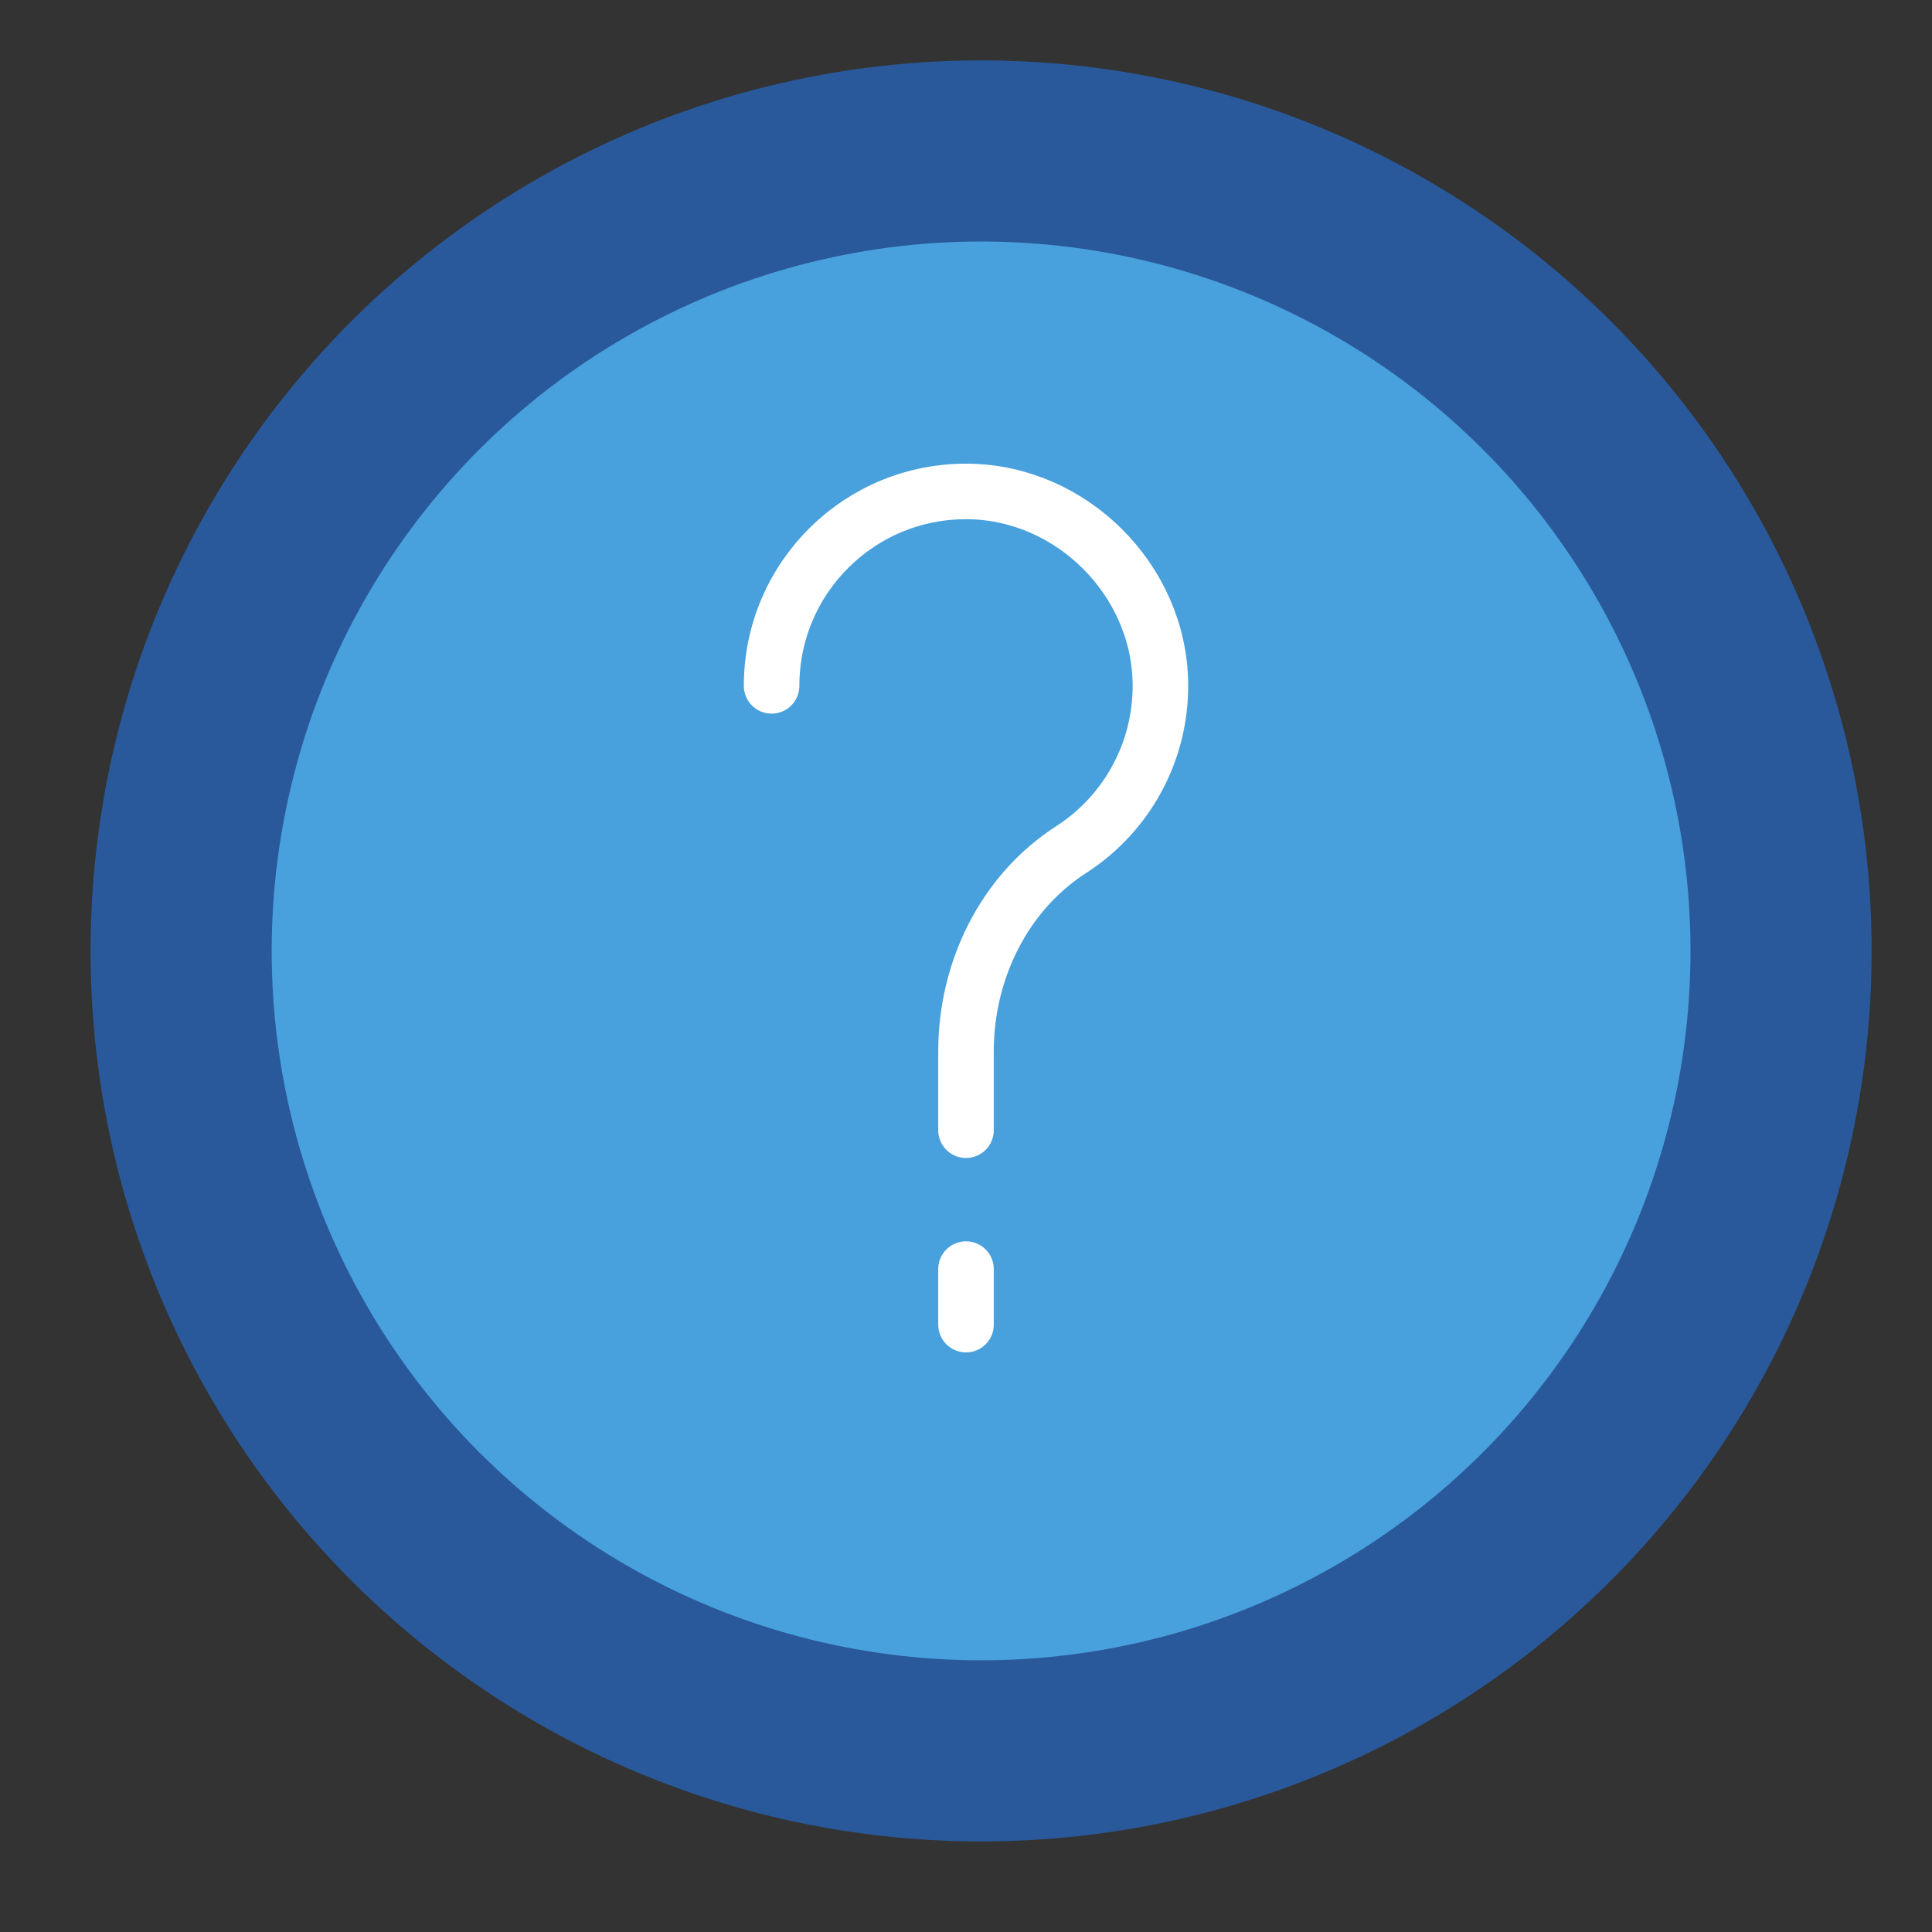 <?xml version="1.0" encoding="utf-8"?>
<!-- Generator: Adobe Illustrator 23.0.2, SVG Export Plug-In . SVG Version: 6.00 Build 0)  -->
<svg version="1.1" id="Layer_1" xmlns="http://www.w3.org/2000/svg" xmlns:xlink="http://www.w3.org/1999/xlink" x="0px" y="0px"
	 viewBox="0 0 64 64" style="enable-background:new 0 0 64 64;" xml:space="preserve">
<rect x="0" y="0" width="64" height="64" fill="#333333" stroke="none"/>
<style type="text/css">
	.st0{opacity:0.51;}
	.st1{fill:#1F7EFF;}
	.st2{fill:#48A0DC;}
	.st3{fill:none;stroke:#FFFFFF;stroke-width:1.84;stroke-linecap:round;stroke-miterlimit:10;}
</style>
<g class="st0">
	<circle class="st1" cx="32.5" cy="31.5" r="29.5"/>
</g>
<circle class="st2" cx="32.5" cy="31.5" r="23.5"/>
<line class="st3" x1="32" y1="42.04" x2="32" y2="43.88"/>
<path class="st3" d="M25.56,22.72c0-3.59,2.93-6.49,6.53-6.44c3.42,0.05,6.3,2.93,6.35,6.35c0.03,2.31-1.15,4.35-2.95,5.51
	C33.25,29.58,32,32.16,32,34.83v2.61"/>
</svg>

